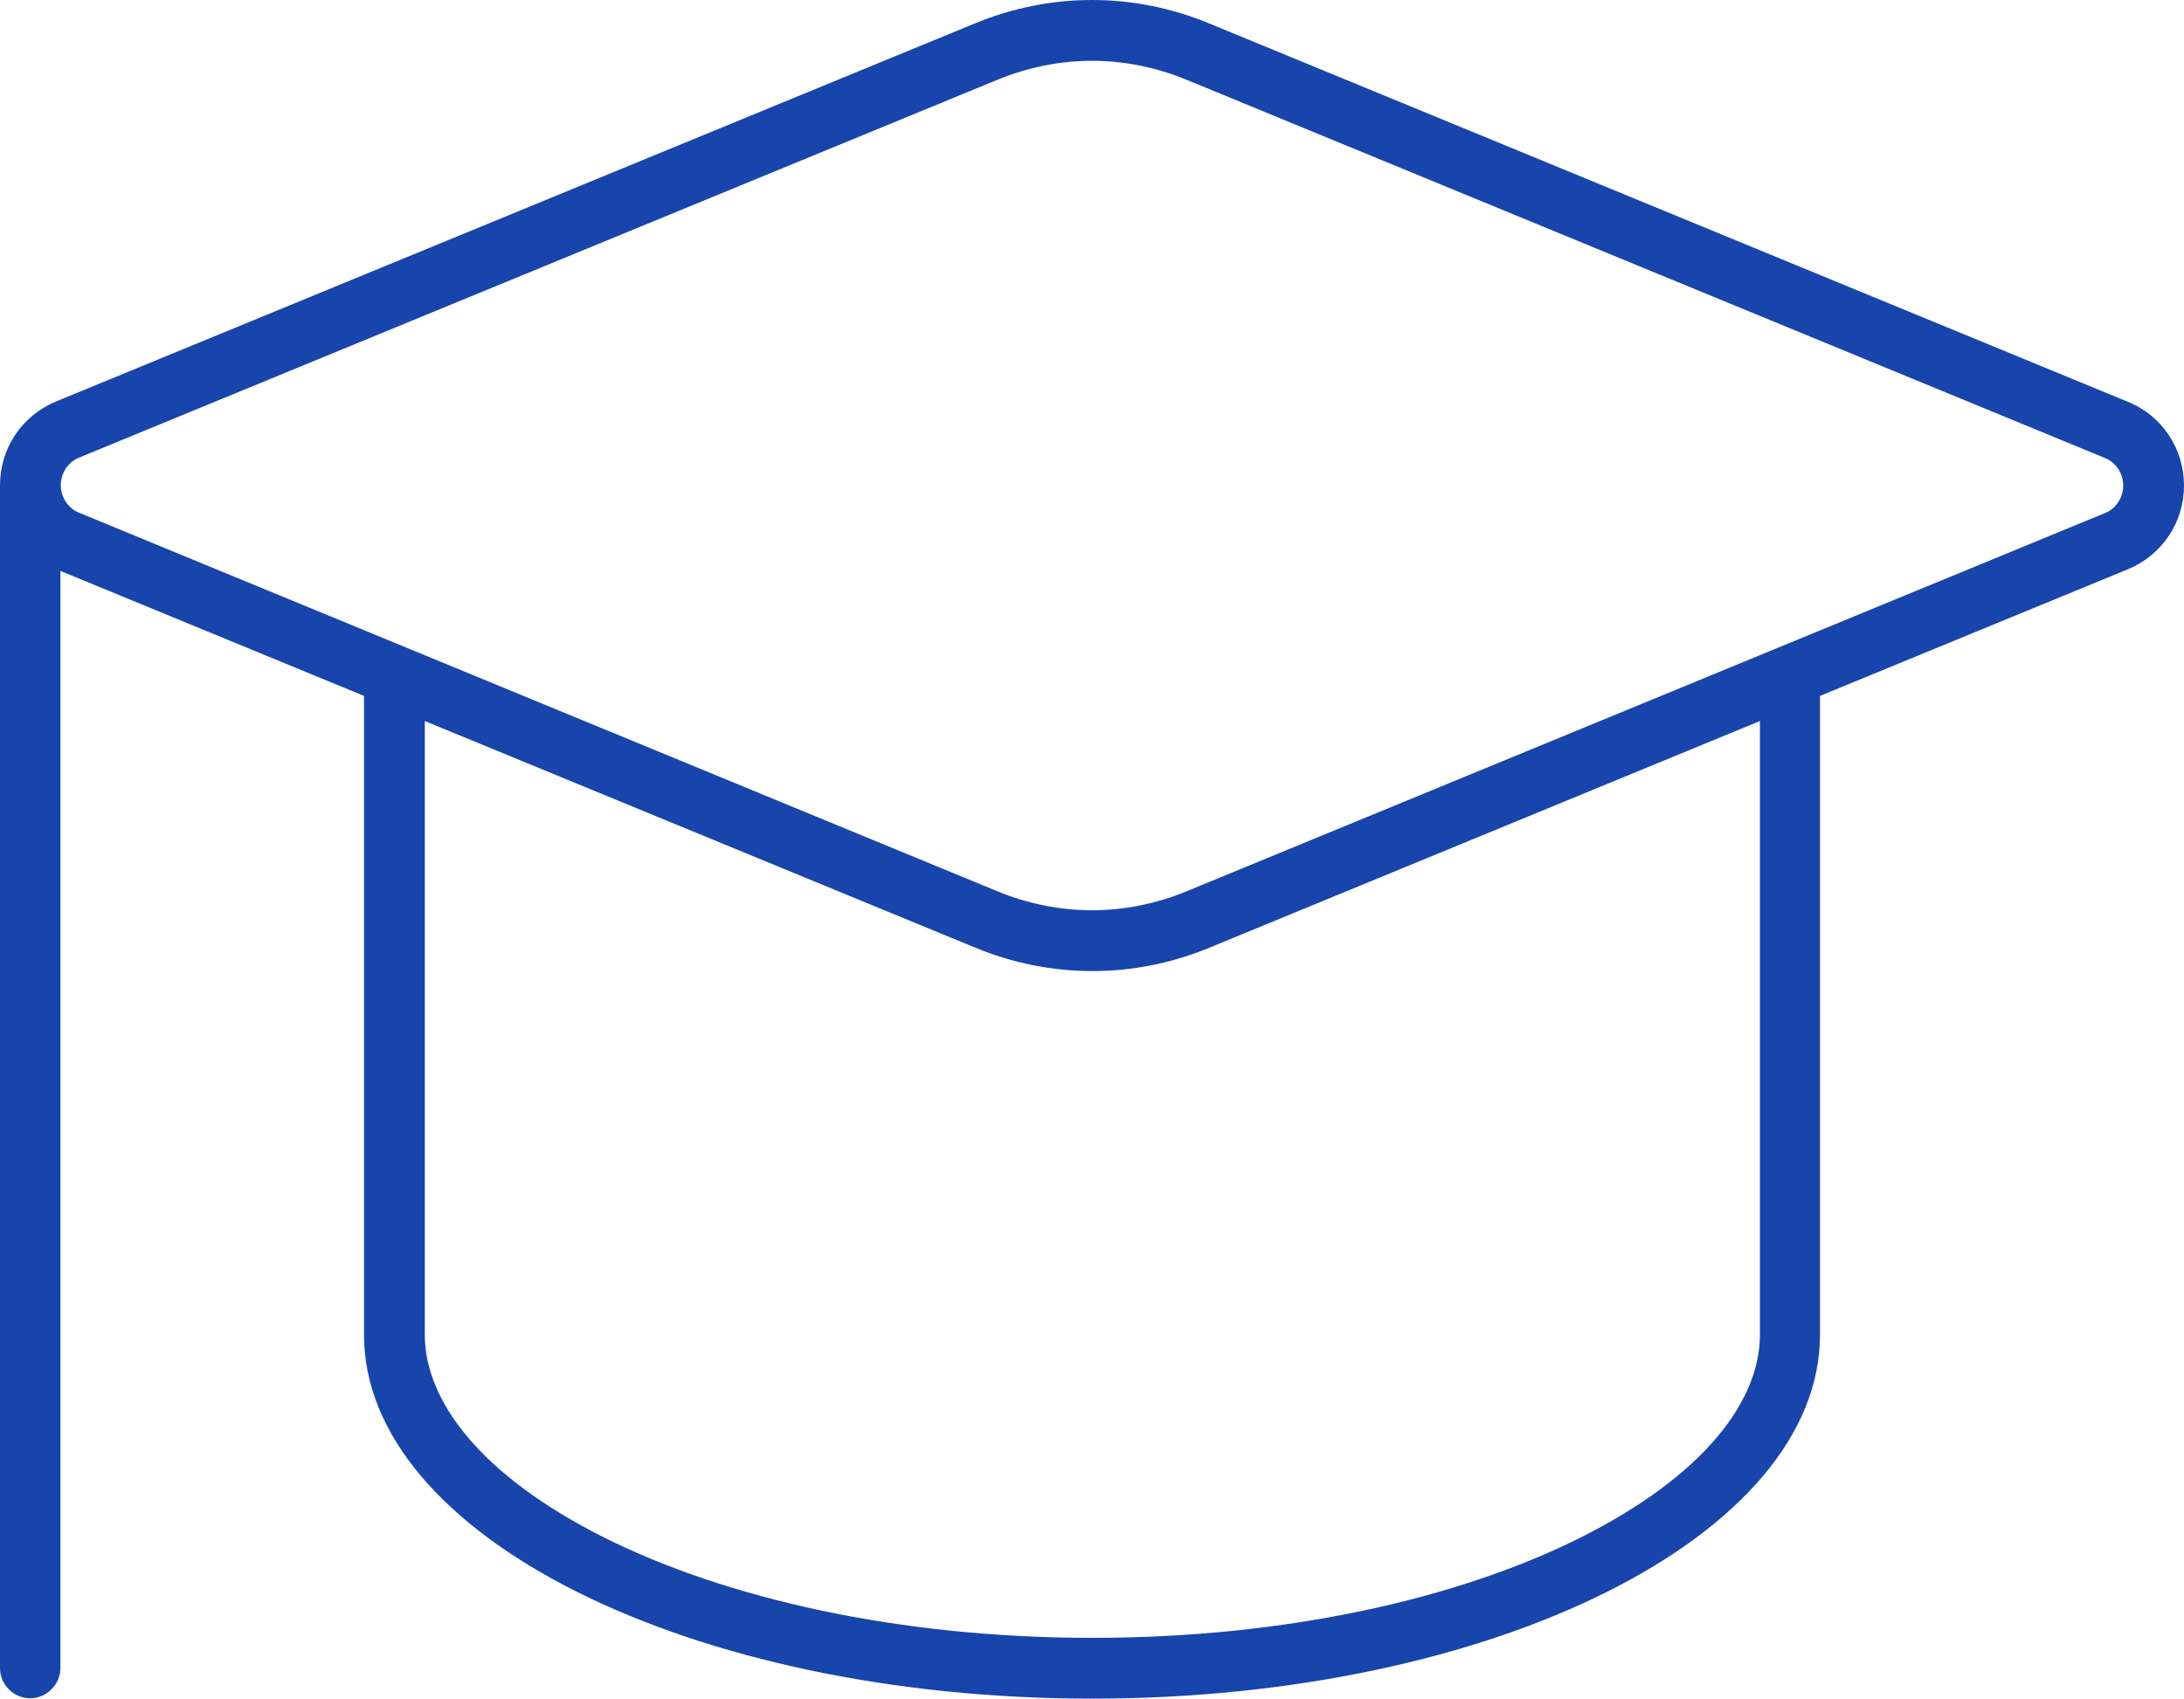 <?xml version="1.0" encoding="UTF-8"?>
<svg xmlns="http://www.w3.org/2000/svg" id="Layer_1" data-name="Layer 1" viewBox="0 0 60 46.67">
  <defs>
    <style>
      .cls-1 {
        fill: #1845ac;
      }
    </style>
  </defs>
  <path class="cls-1" d="M2.18,14.09c-.31-.12-.51-.43-.51-.76s.2-.64.51-.76L27.43,2.18c.81-.33,1.69-.51,2.57-.51s1.76.18,2.57.51l25.25,10.4c.31.12.51.43.51.76s-.2.64-.51.76l-25.25,10.4c-.81.33-1.69.51-2.57.51s-1.76-.18-2.57-.51L2.18,14.09ZM1.67,15.69l8.33,3.43v17.55c0,5.52,8.96,10,20,10s20-4.48,20-10v-17.55l8.46-3.48c.94-.39,1.54-1.29,1.54-2.3s-.6-1.92-1.54-2.3L33.21.64c-1.02-.42-2.1-.64-3.21-.64s-2.19.22-3.21.64L1.54,11.03c-.94.39-1.54,1.29-1.54,2.3v32.5c0,.46.38.83.83.83s.83-.38.83-.83V15.69ZM11.67,36.67v-16.86l15.13,6.23c1.02.42,2.1.64,3.21.64s2.19-.22,3.21-.64l15.13-6.23v16.86c0,1.79-1.49,3.85-4.94,5.58-3.34,1.67-8.07,2.75-13.4,2.75s-10.05-1.08-13.4-2.75c-3.45-1.73-4.94-3.79-4.94-5.58Z"></path>
</svg>
